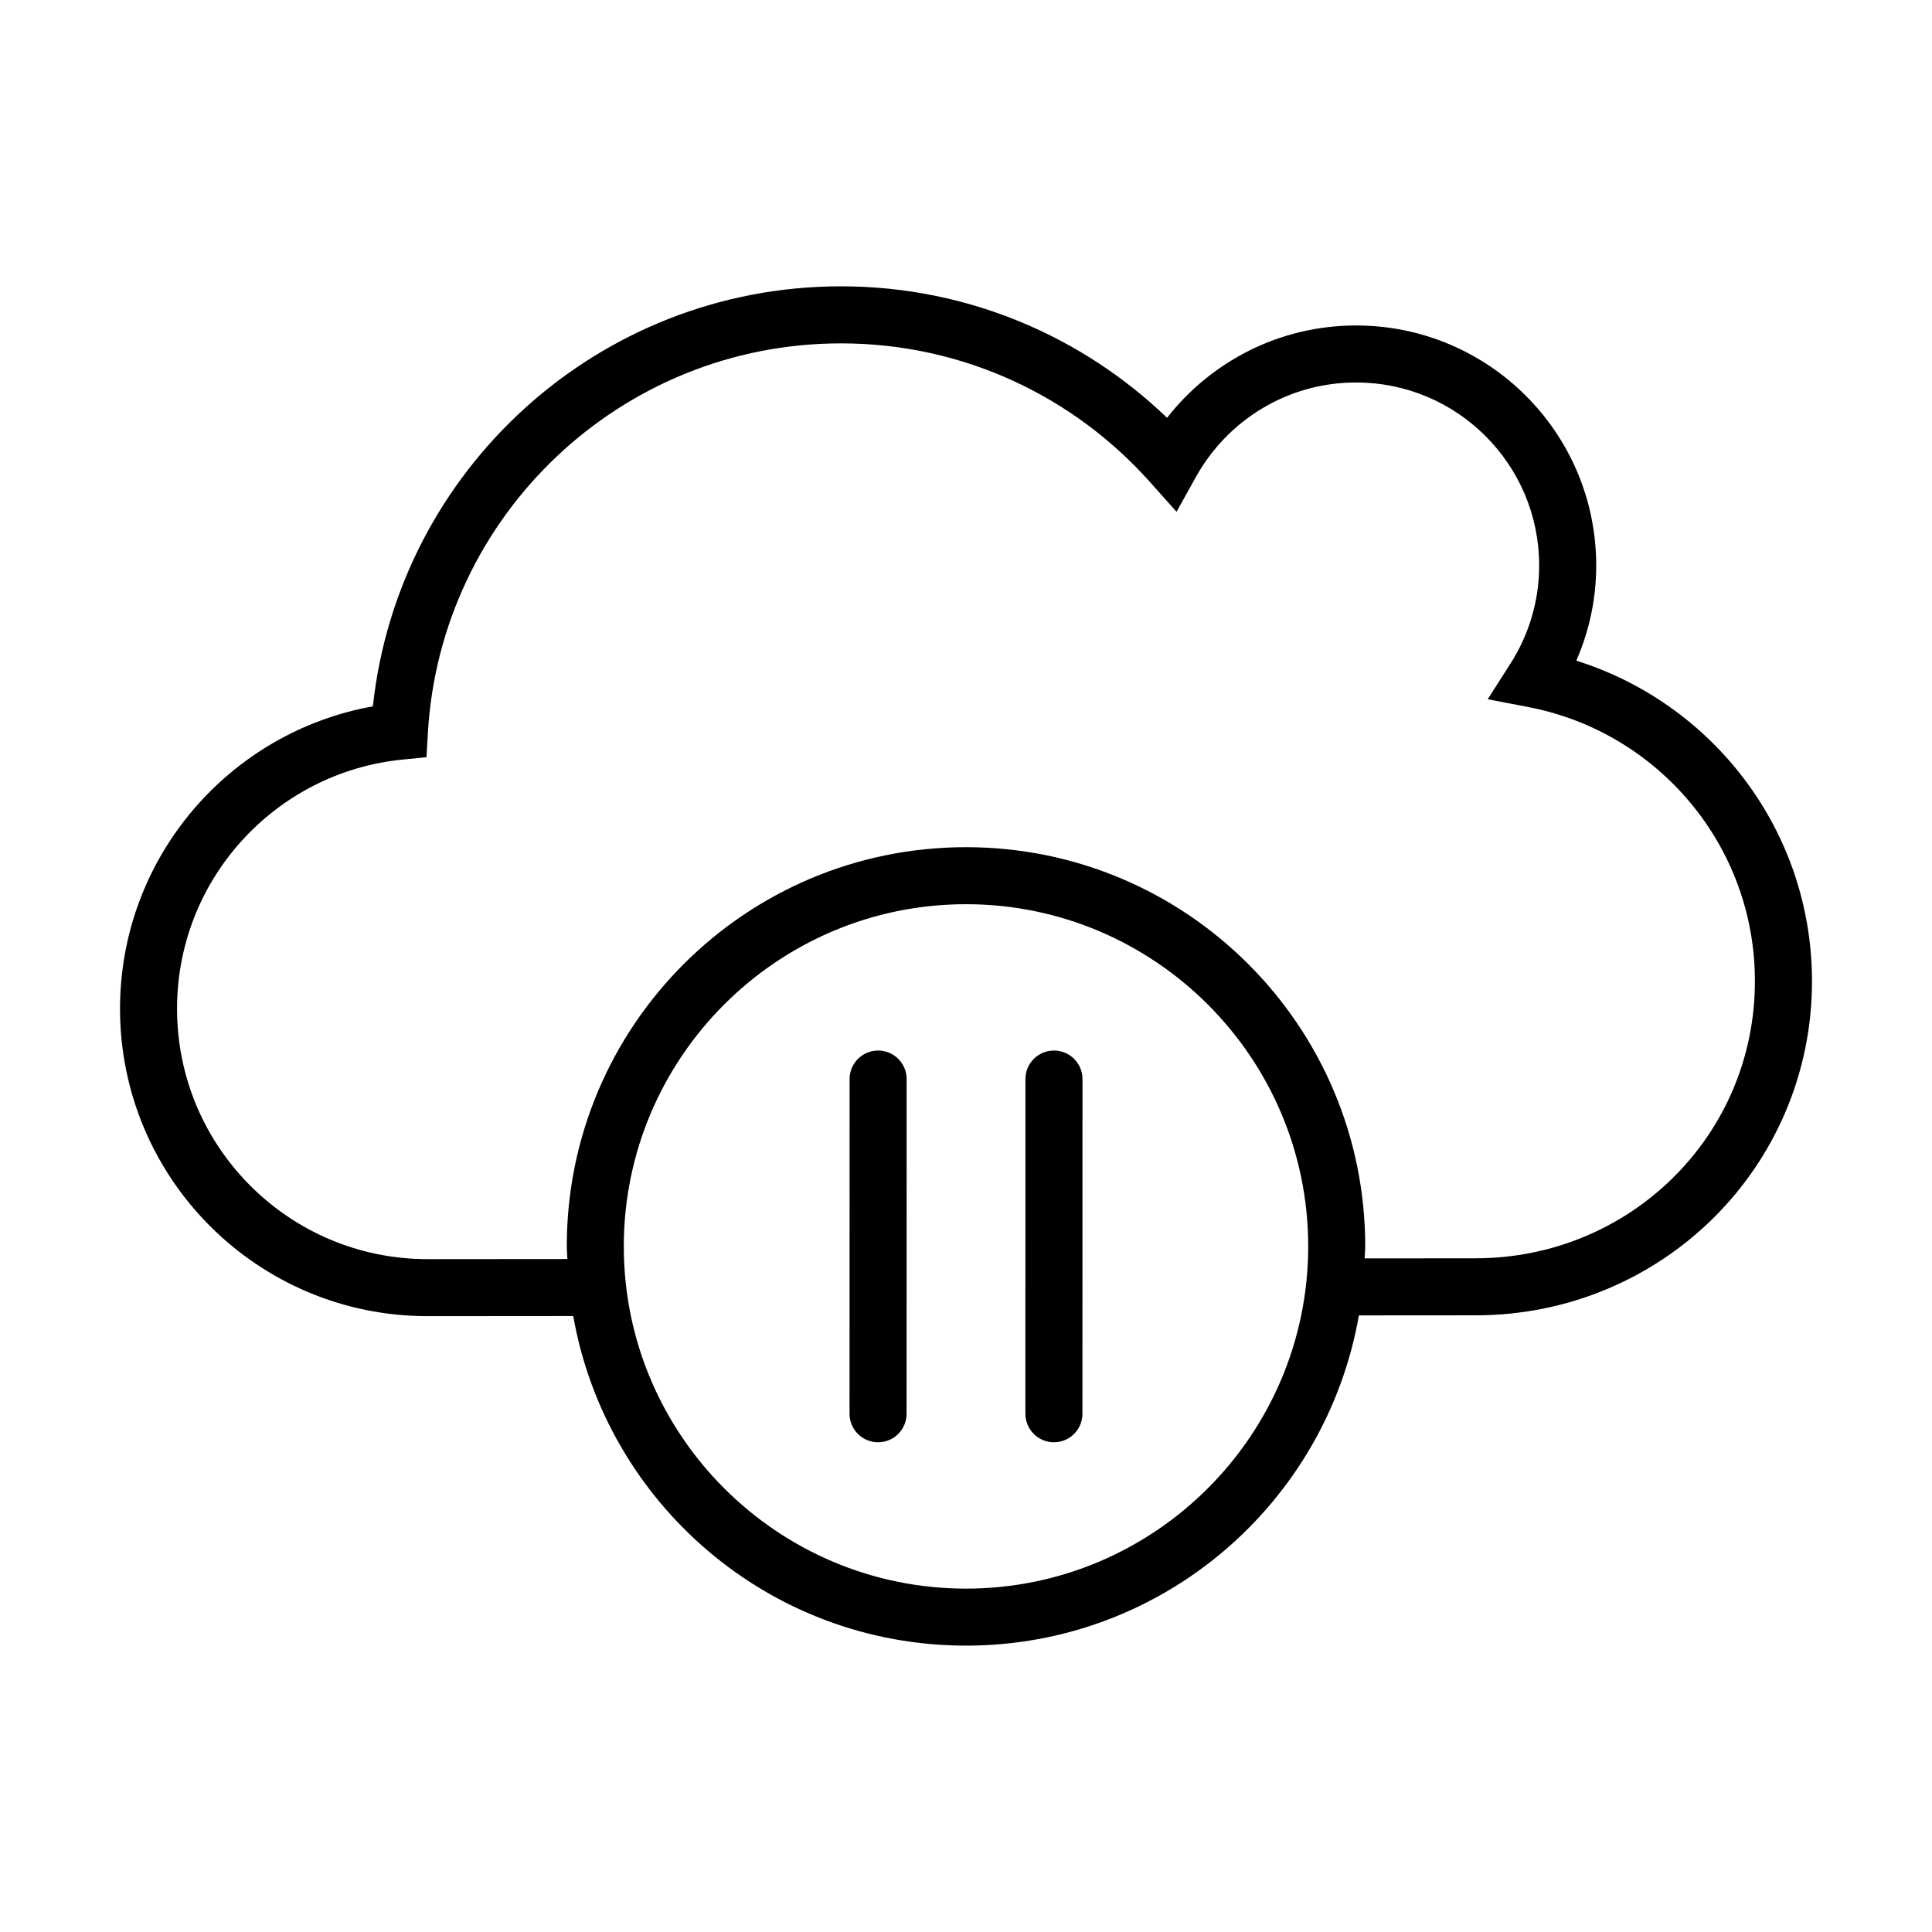 <?xml version="1.0" encoding="UTF-8"?>
<!-- Uploaded to: SVG Repo, www.svgrepo.com, Generator: SVG Repo Mixer Tools -->
<svg fill="#000000" width="800px" height="800px" version="1.1" viewBox="144 144 512 512" xmlns="http://www.w3.org/2000/svg">
 <g>
  <path d="m561.74 319.09c3.359-7.727 5.281-16.254 5.273-25.215-0.004-35.141-28.484-63.617-63.633-63.621-20.363 0-38.465 9.598-50.098 24.469-22.41-21.543-52.871-34.848-86.418-34.844-64.367 0.012-117.33 48.719-124.05 111.31-38.109 6.844-66.992 40.078-67.008 80.129 0.004 45.004 36.473 81.473 81.473 81.477l38.637-0.031c8.738 49.625 51.949 87.344 104.09 87.344 52.191 0 95.438-37.805 104.11-87.512l30.969-0.023c24.551 0.004 46.871-9.812 62.984-25.785 16.125-15.957 26.133-38.164 26.129-62.75-0.016-39.906-26.266-73.602-62.453-84.949zm-161.74 245.91c-50.004 0-90.688-40.676-90.688-90.688 0-50.008 40.684-90.688 90.688-90.688s90.688 40.676 90.688 90.688c-0.004 50.012-40.688 90.688-90.688 90.688zm135.08-87.535-29.441 0.023c0.035-1.066 0.16-2.102 0.16-3.176 0-58.441-47.359-105.8-105.8-105.8s-105.8 47.359-105.8 105.8c0 1.129 0.133 2.223 0.168 3.34l-37.094 0.031c-18.344-0.004-34.883-7.418-46.918-19.438-12.02-12.027-19.43-28.57-19.434-46.922-0.016-34.387 26.188-62.668 59.68-66.016l6.422-0.641 0.367-6.438c3.336-57.555 51.07-103.23 109.47-103.23 32.57 0 61.742 14.172 81.859 36.703l7.074 7.93 5.164-9.285c8.312-14.902 24.156-24.984 42.422-24.98 13.422 0.004 25.504 5.414 34.309 14.207 8.793 8.801 14.203 20.883 14.207 34.301-0.004 9.609-2.816 18.484-7.644 26.051l-5.996 9.375 10.926 2.109c34.102 6.594 59.902 36.59 59.887 72.617 0.008 40.844-33.035 73.406-73.988 73.434z"/>
  <path d="m415.75 429.96-0.012 88.699c0 4.172 3.387 7.559 7.559 7.559s7.559-3.387 7.559-7.559l0.012-88.699c0-4.172-3.387-7.559-7.559-7.559-4.176 0-7.559 3.387-7.559 7.559"/>
  <path d="m369.15 429.96-0.012 88.699c0 4.172 3.387 7.559 7.559 7.559 4.172 0 7.559-3.387 7.559-7.559l0.012-88.699c0-4.172-3.387-7.559-7.559-7.559s-7.559 3.387-7.559 7.559"/>
 </g>
</svg>
